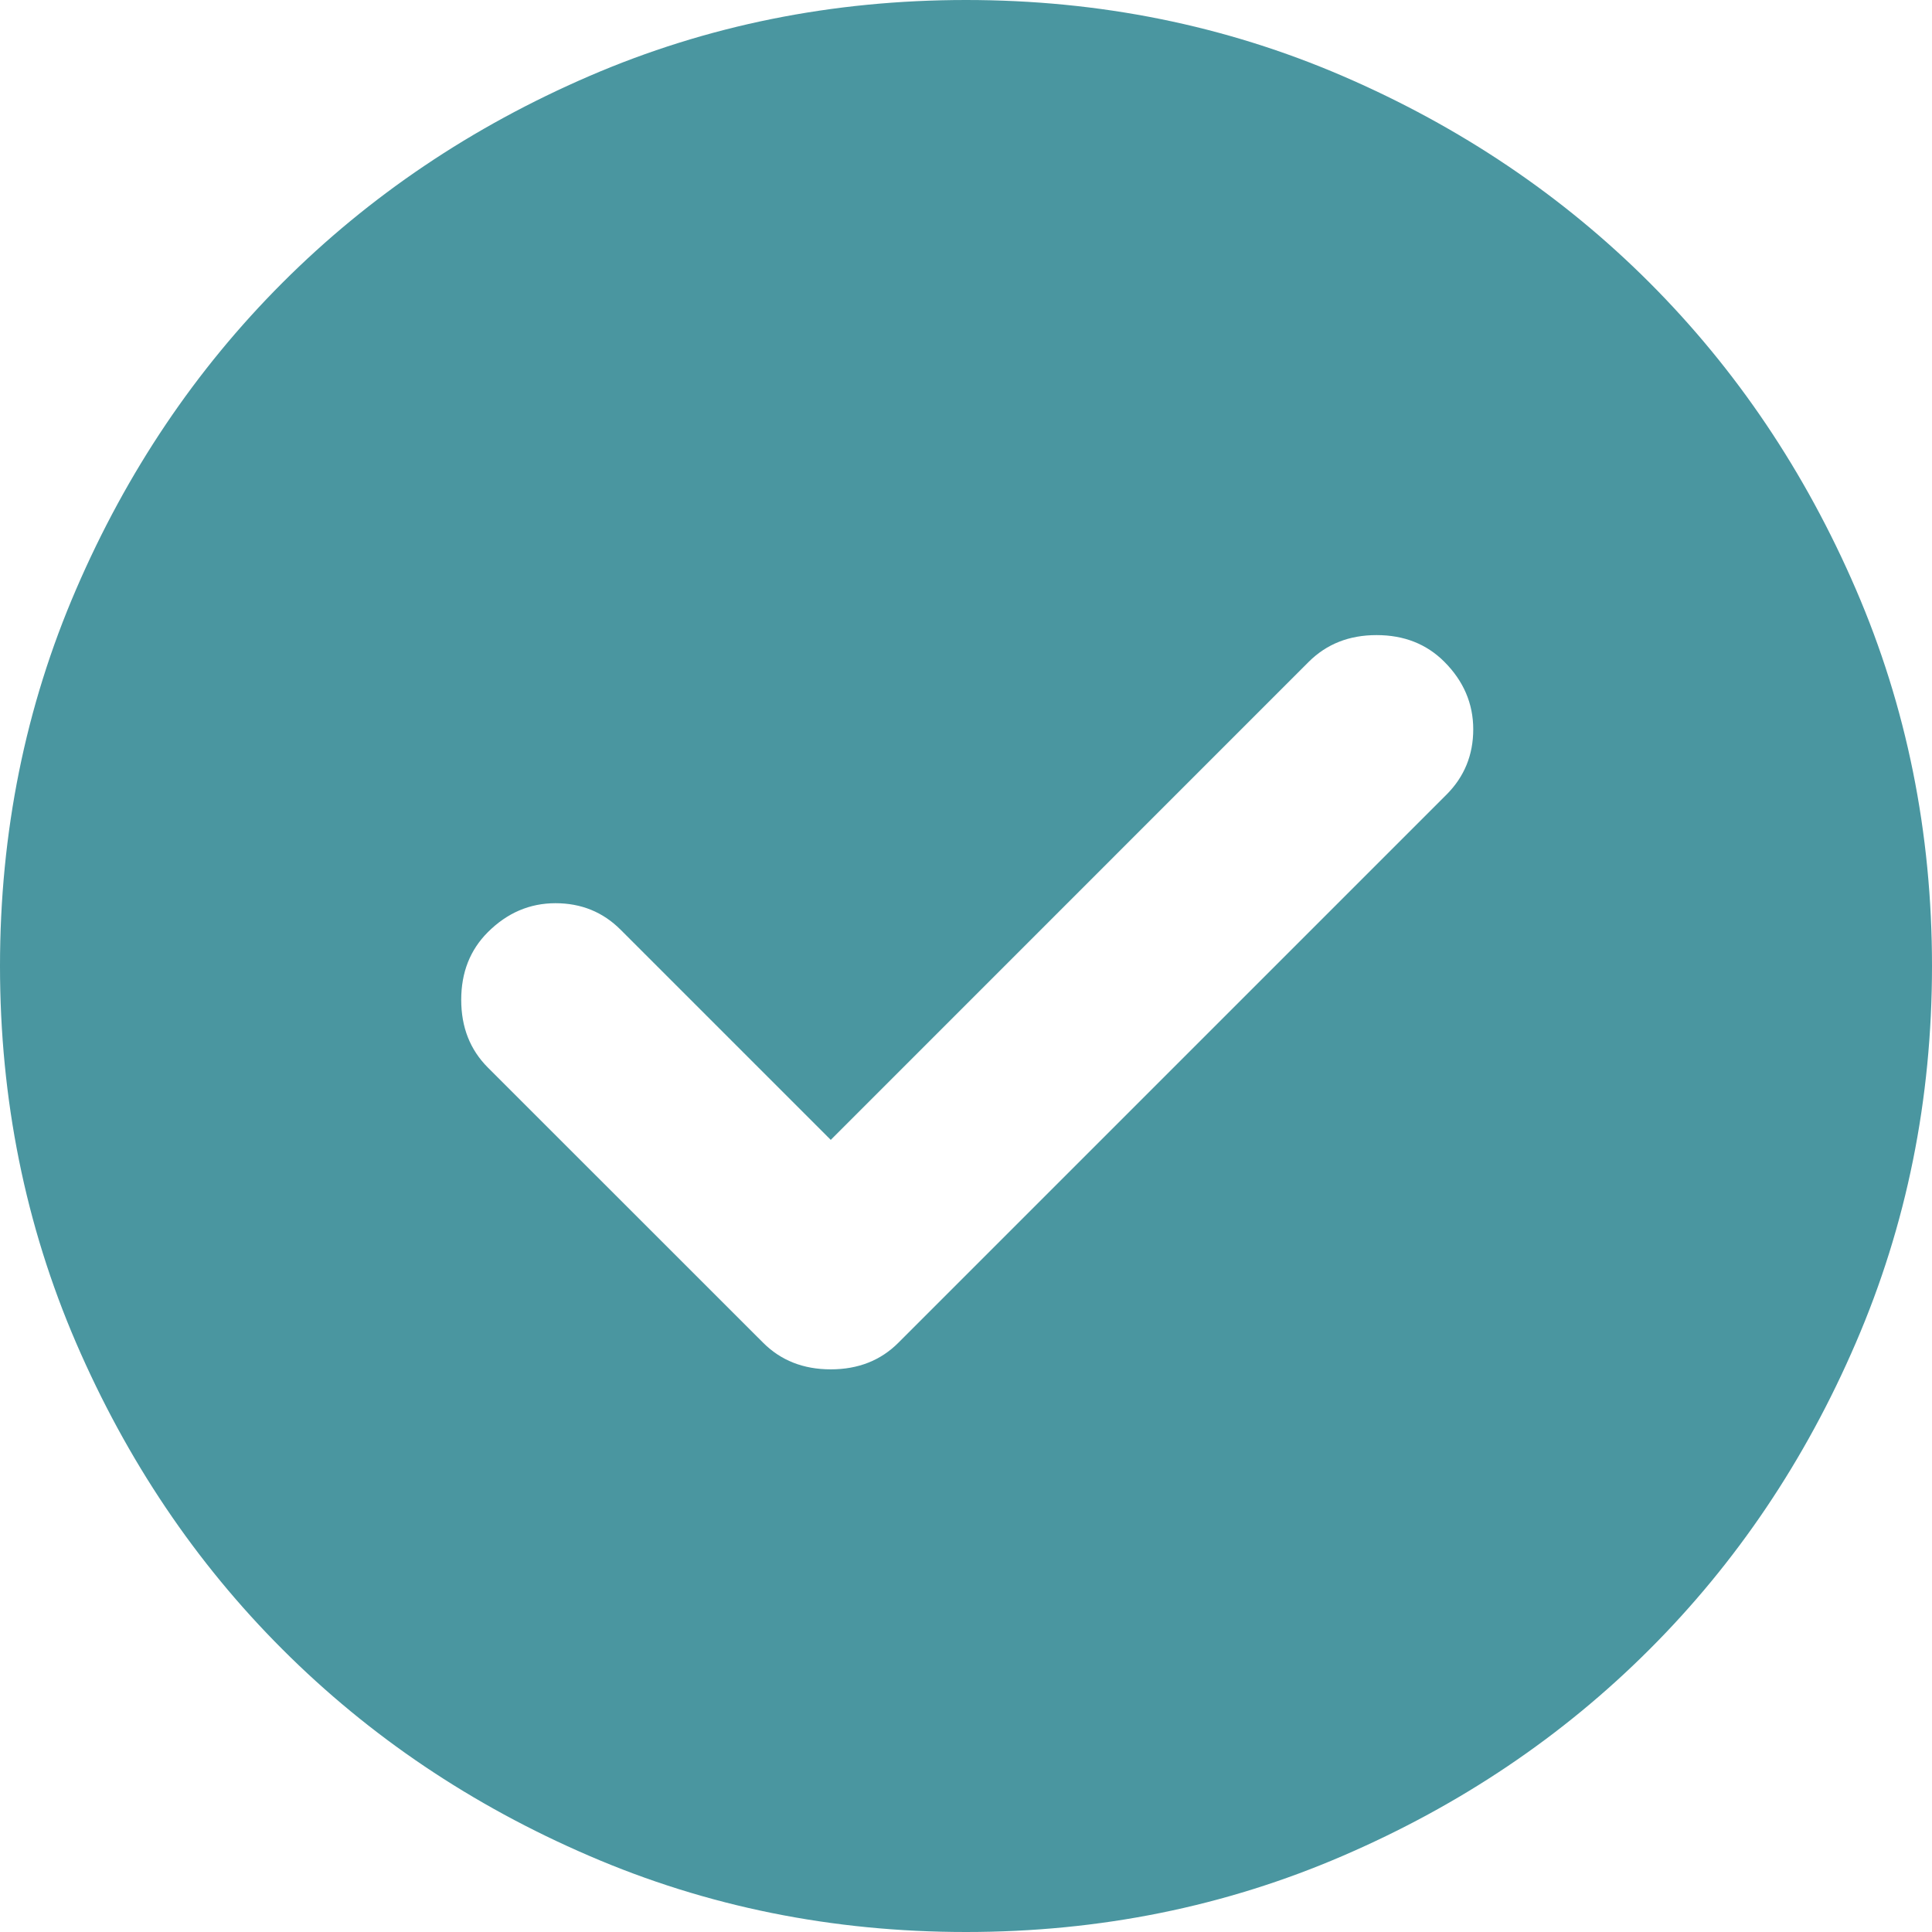 <?xml version="1.0" encoding="utf-8"?>
<!-- Generator: Adobe Illustrator 16.0.0, SVG Export Plug-In . SVG Version: 6.00 Build 0)  -->
<!DOCTYPE svg PUBLIC "-//W3C//DTD SVG 1.1//EN" "http://www.w3.org/Graphics/SVG/1.1/DTD/svg11.dtd">
<svg version="1.1" id="Layer_1" xmlns="http://www.w3.org/2000/svg" xmlns:xlink="http://www.w3.org/1999/xlink" x="0px" y="0px"
	 width="22px" height="22px" viewBox="0 0 22 22" enable-background="new 0 0 22 22" xml:space="preserve">
<path fill="#4A96A0" d="M9.46,12.98l-2.393-2.393c-0.202-0.202-0.449-0.302-0.742-0.302c-0.293,0-0.55,0.11-0.77,0.33
	c-0.202,0.202-0.303,0.458-0.303,0.77c0,0.313,0.101,0.568,0.303,0.771L8.69,15.29c0.202,0.202,0.458,0.303,0.77,0.303
	s0.568-0.101,0.77-0.303l6.243-6.243c0.201-0.202,0.303-0.449,0.303-0.742c0-0.293-0.11-0.55-0.33-0.77
	c-0.202-0.202-0.459-0.303-0.771-0.303s-0.567,0.101-0.771,0.303L9.46,12.98z M11,22c-1.521,0-2.952-0.289-4.29-0.867
	c-1.338-0.576-2.502-1.36-3.493-2.351c-0.99-0.989-1.773-2.153-2.351-3.492C0.289,13.951,0,12.521,0,11s0.289-2.952,0.867-4.29
	c0.577-1.338,1.361-2.502,2.351-3.492c0.99-0.99,2.154-1.774,3.493-2.352C8.048,0.289,9.479,0,11,0s2.951,0.289,4.29,0.866
	c1.339,0.578,2.503,1.362,3.493,2.352c0.989,0.99,1.773,2.154,2.35,3.492C21.711,8.048,22,9.479,22,11s-0.289,2.951-0.867,4.29
	c-0.576,1.339-1.36,2.503-2.35,3.492c-0.99,0.99-2.154,1.774-3.493,2.351C13.951,21.711,12.521,22,11,22z"/>
</svg>
